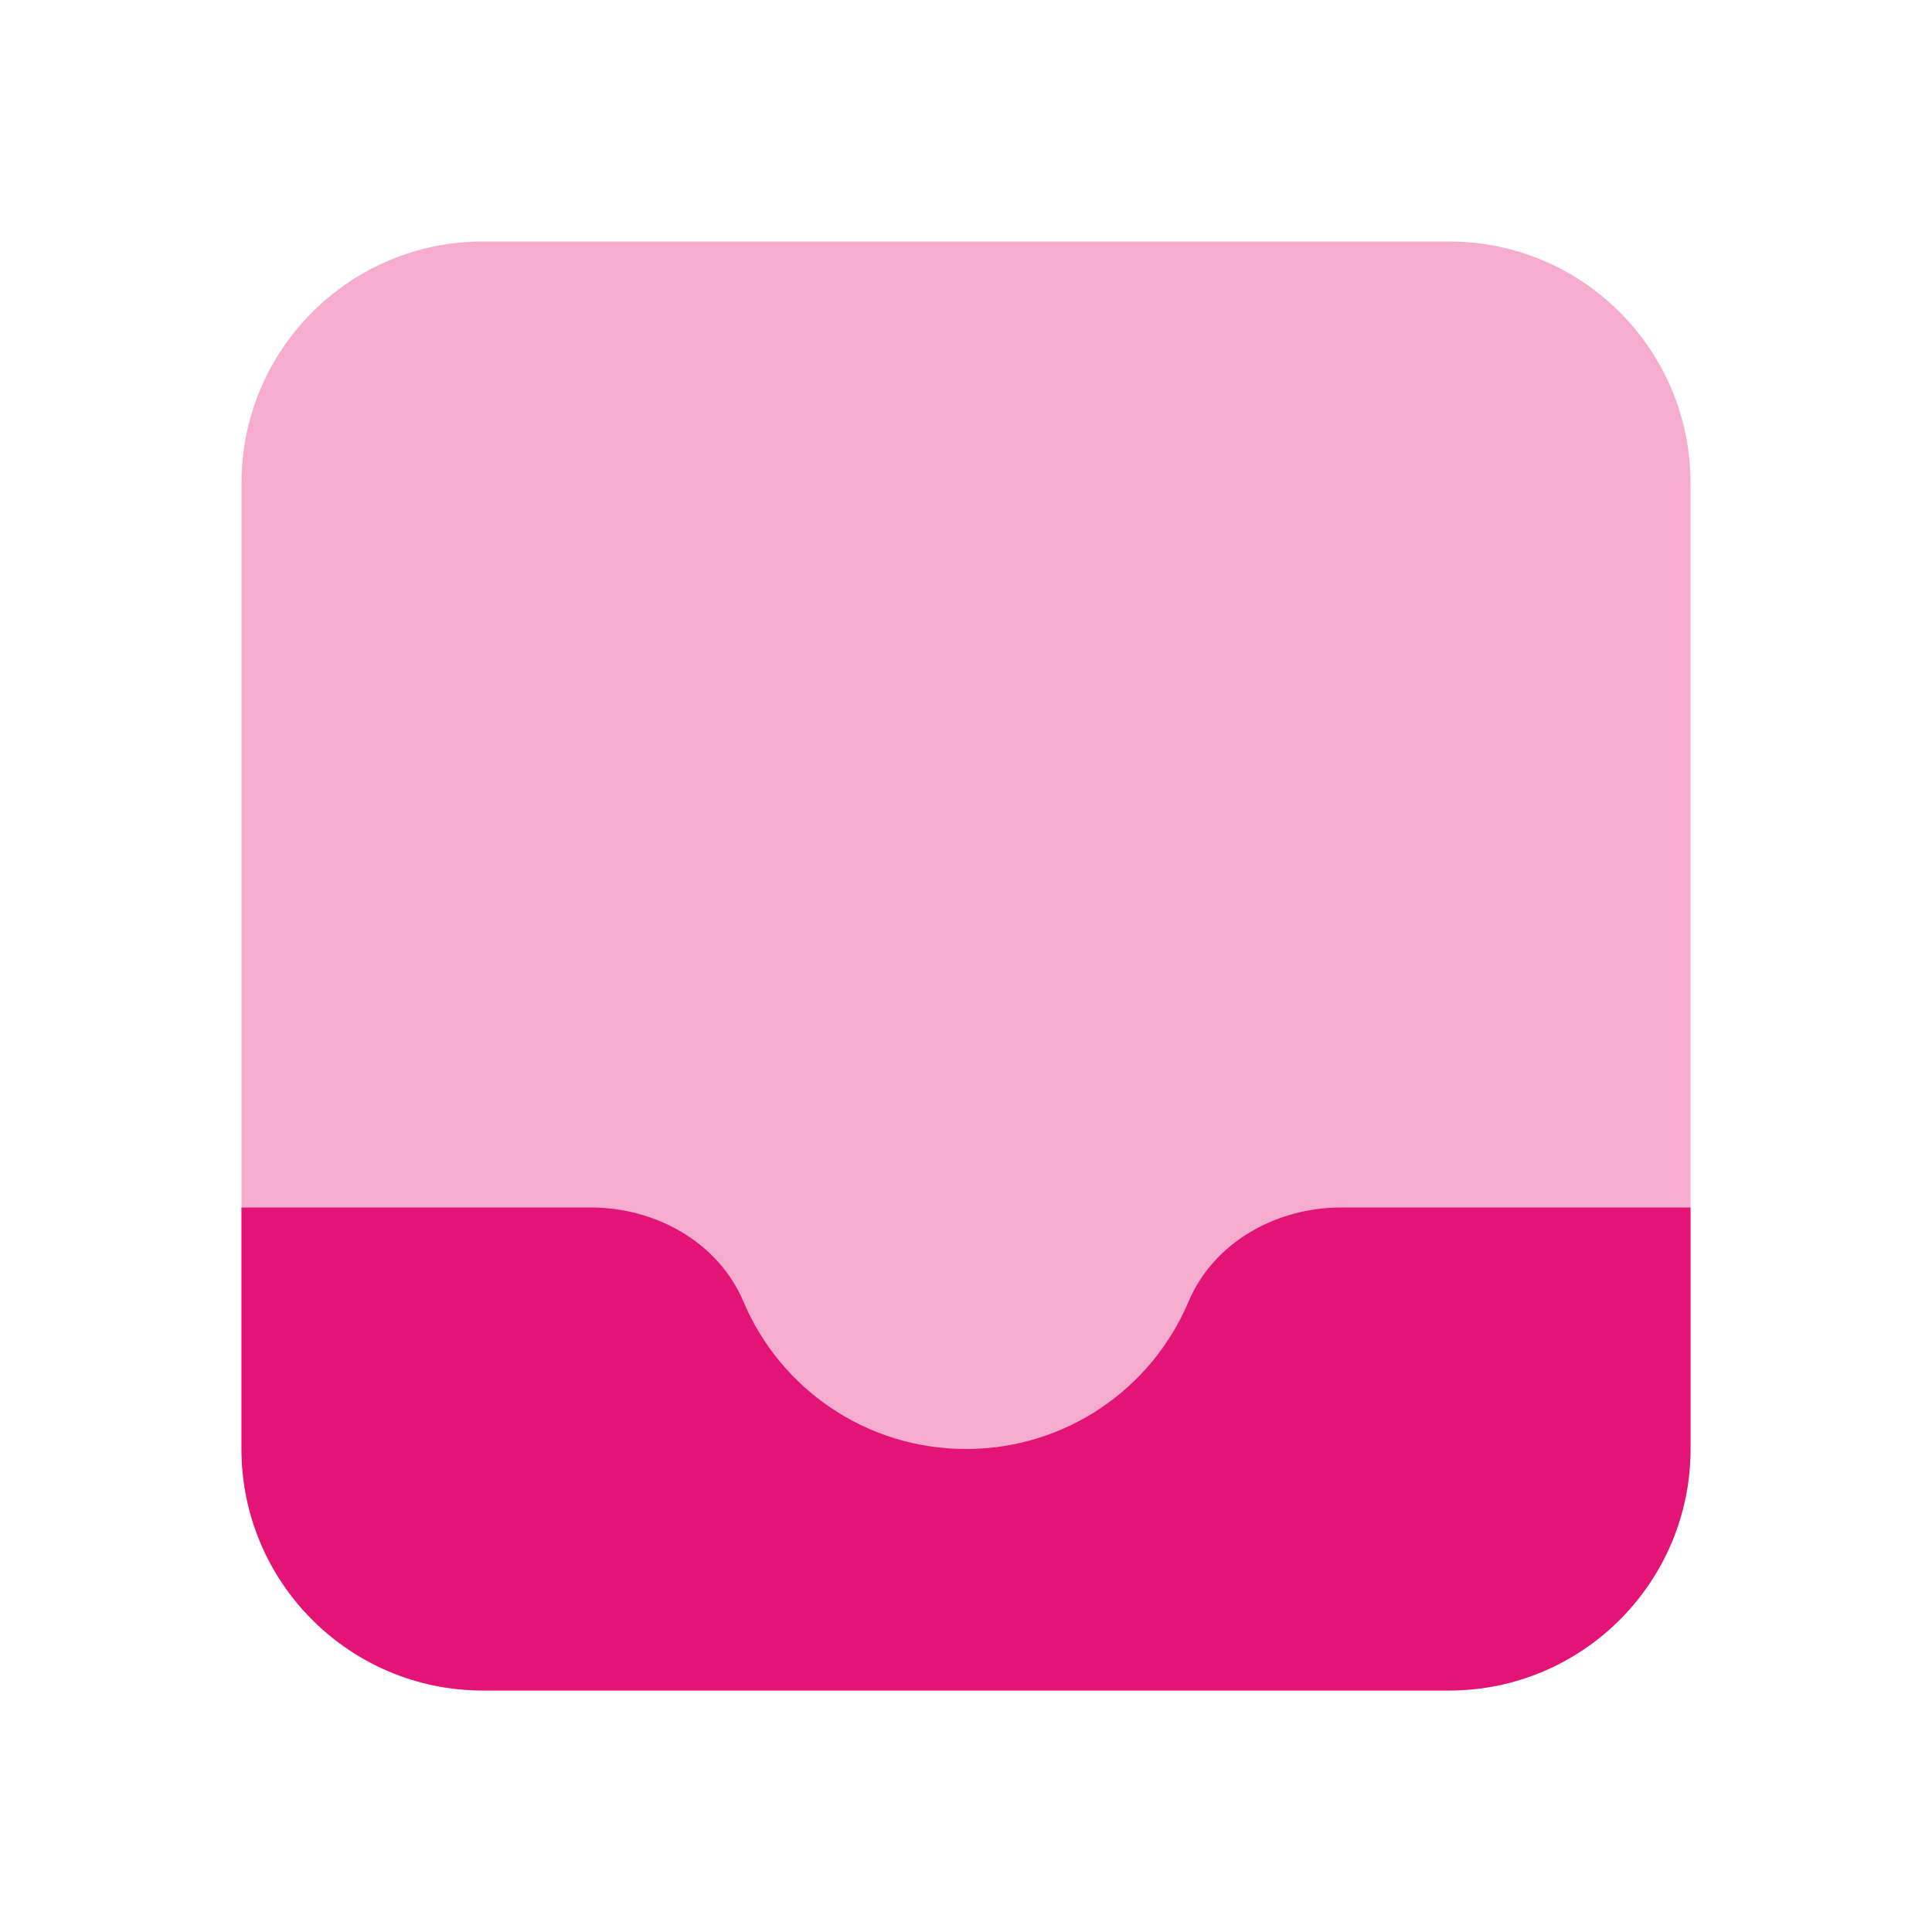 <svg width="24" height="24" viewBox="0 0 24 24" fill="none" xmlns="http://www.w3.org/2000/svg">
<path opacity="0.35" d="M18 21H6C4.343 21 3 19.657 3 18V6C3 4.343 4.343 3 6 3H18C19.657 3 21 4.343 21 6V18C21 19.657 19.657 21 18 21Z" fill="#E41376"/>
<path d="M21 15V18C21 19.657 19.657 21 18 21H6C4.343 21 3 19.657 3 18V15H7.342C8.143 15 8.924 15.431 9.235 16.169C9.69 17.246 10.755 18 12 18C13.245 18 14.31 17.246 14.765 16.169C15.076 15.431 15.856 15 16.658 15H21Z" fill="#E41376"/>
</svg>
